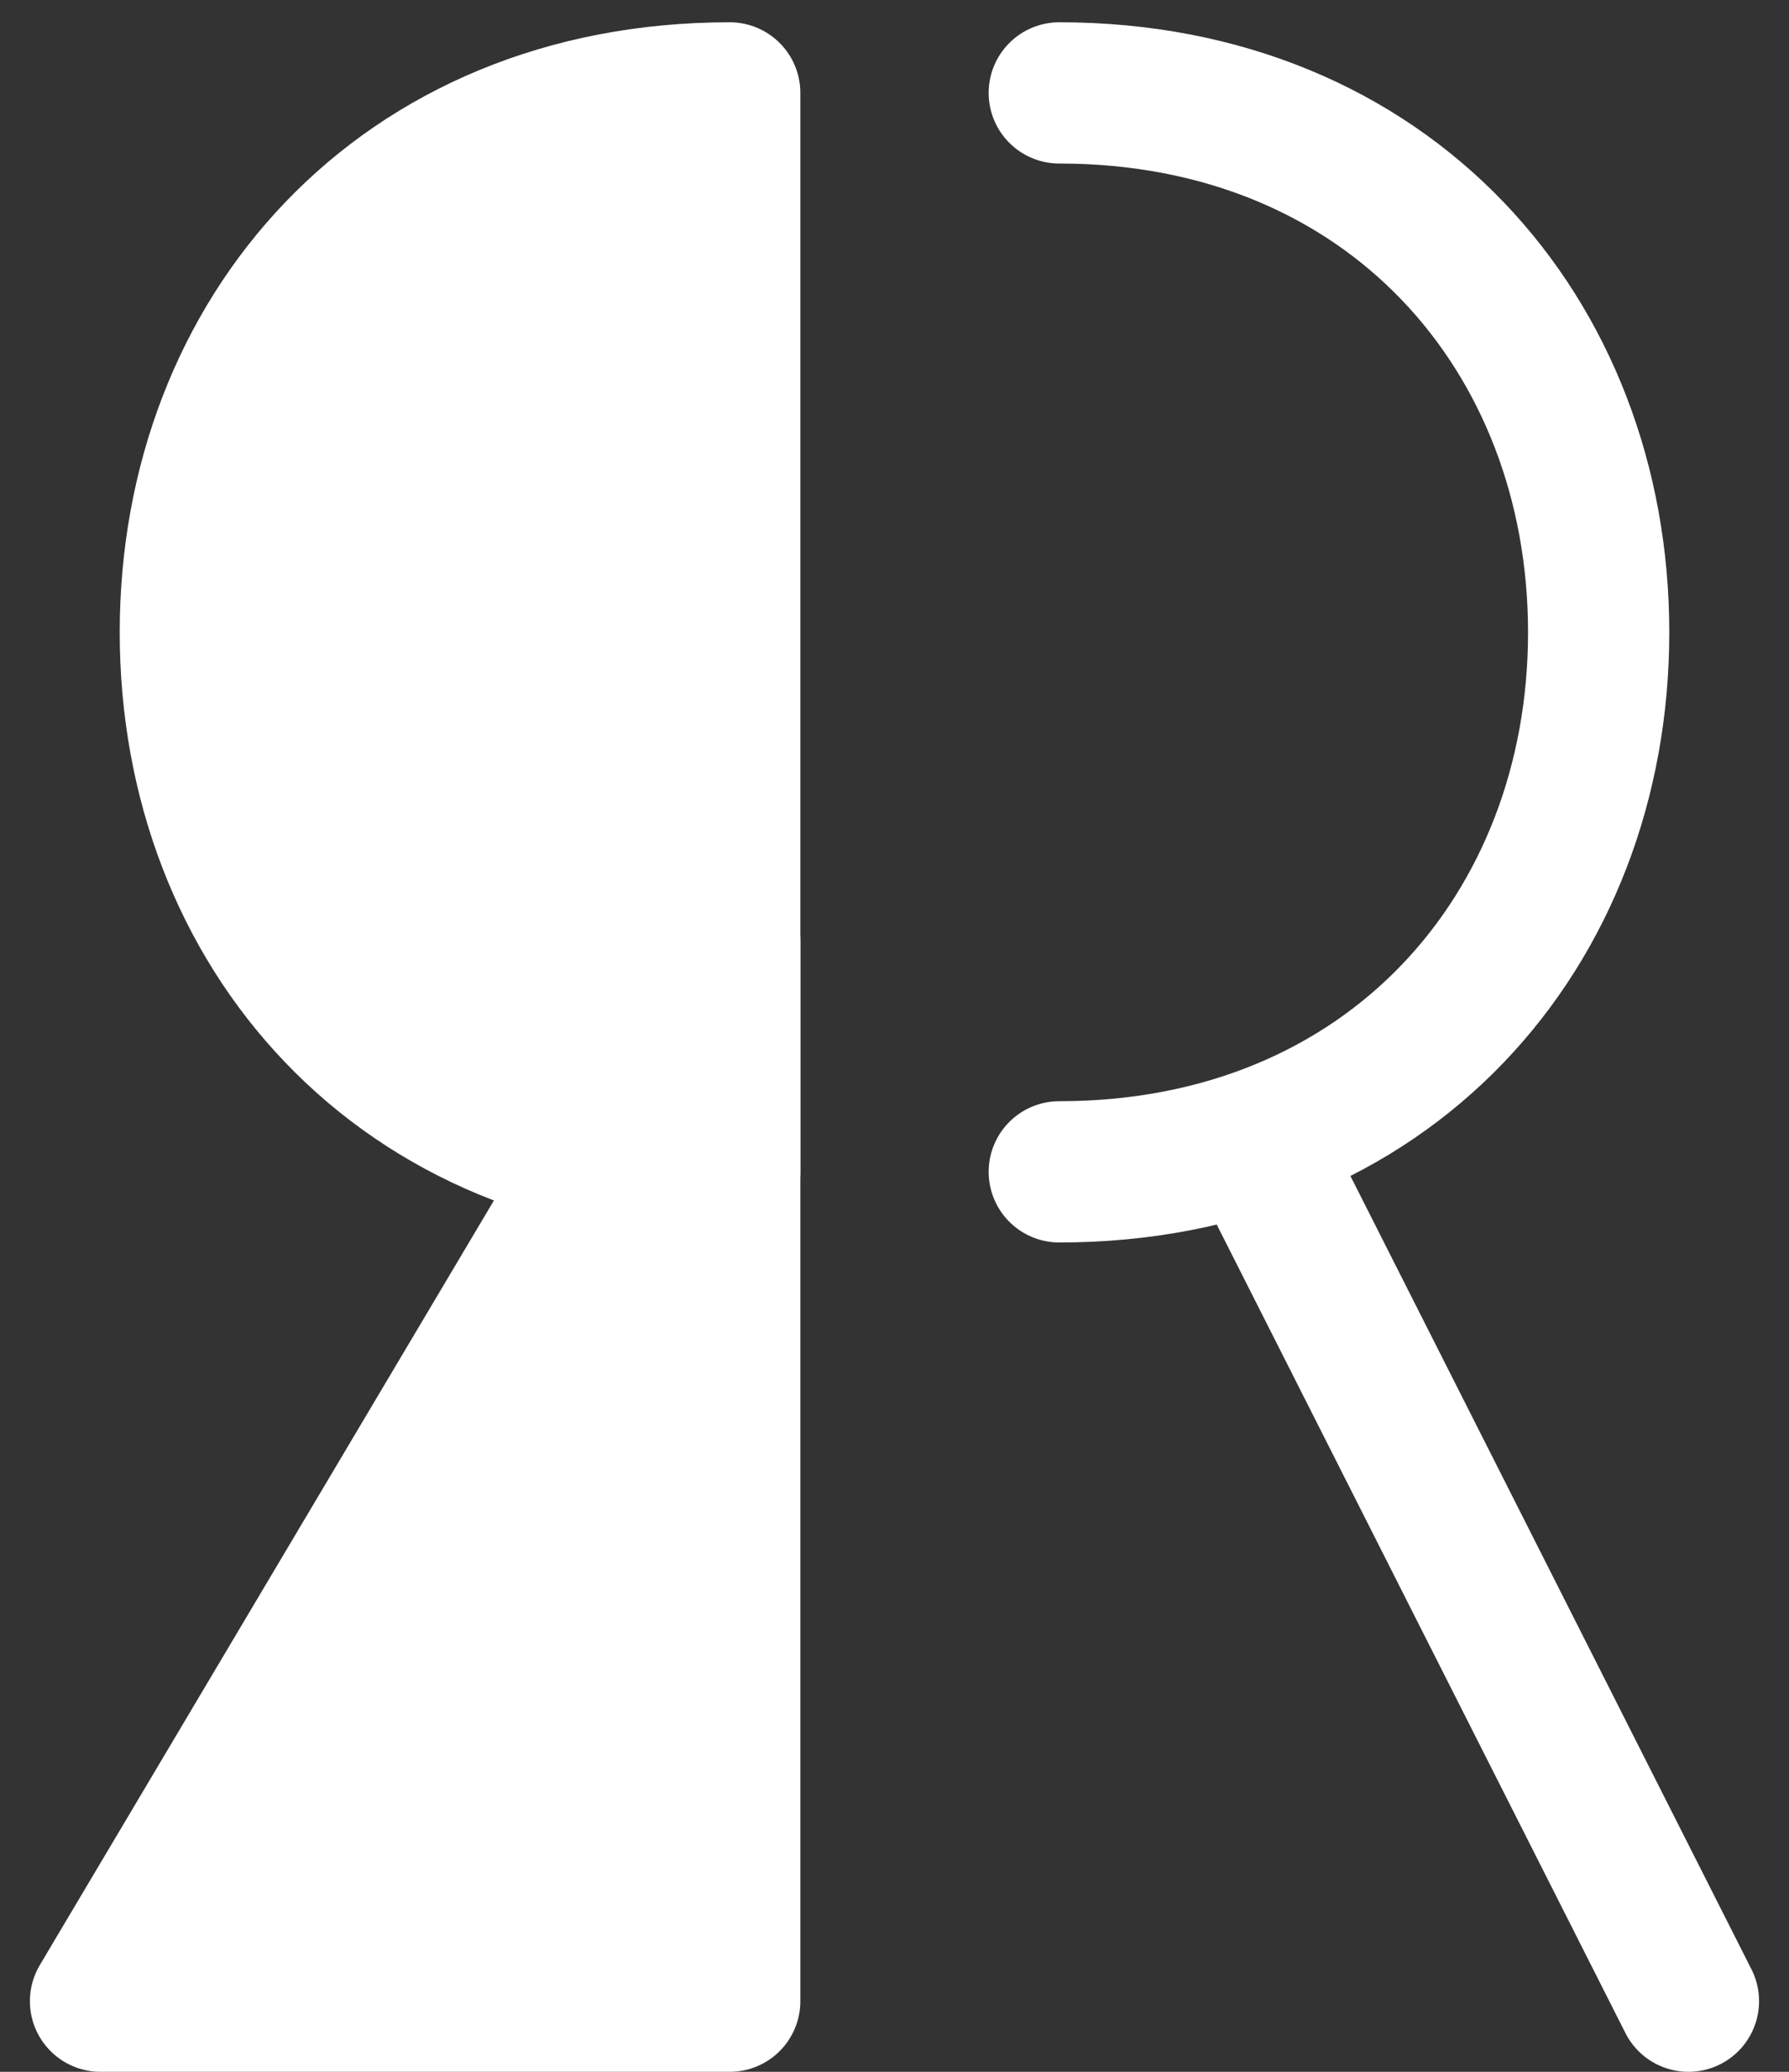 <svg width="38" height="44" viewBox="0 0 38 44" xmlns="http://www.w3.org/2000/svg">
    <rect x="0" y="0" width="38" height="44" fill="#333333" stroke="none"/>
    <title>
        heroku-data-redis
    </title>
    <g fill="none" fill-rule="evenodd">
        <path d="M45 54H-7c-3.314 0-6-2.687-6-6V-4c0-3.314 2.686-6 6-6h52c3.314 0 6 2.686 6 6v52c0 3.313-2.686 6-6 6"/>
        <path d="M15.5 20L2.135 42.5H15.5V20z" fill="#FFF"/>
        <path d="M15.5 20L2.135 42.5H15.5V20z" stroke="#FFF" stroke-width="3" stroke-linecap="round" stroke-linejoin="round"/>
        <path d="M15.5 24.887c-7 0-11.457-5.13-11.457-11.457C4.043 7.102 8.5 1.973 15.5 1.973v22.914z" fill="#FFF"/>
        <path d="M15.5 24.887c-7 0-11.457-5.13-11.457-11.457C4.043 7.102 8.5 1.973 15.5 1.973v22.914zM26.732 24.438L35.864 42.5M22.5 24.887c7 0 11.457-5.13 11.457-11.457 0-6.328-4.457-11.457-11.457-11.457" stroke="#FFF" stroke-width="3" stroke-linecap="round" stroke-linejoin="round"/>
    </g>
</svg>
